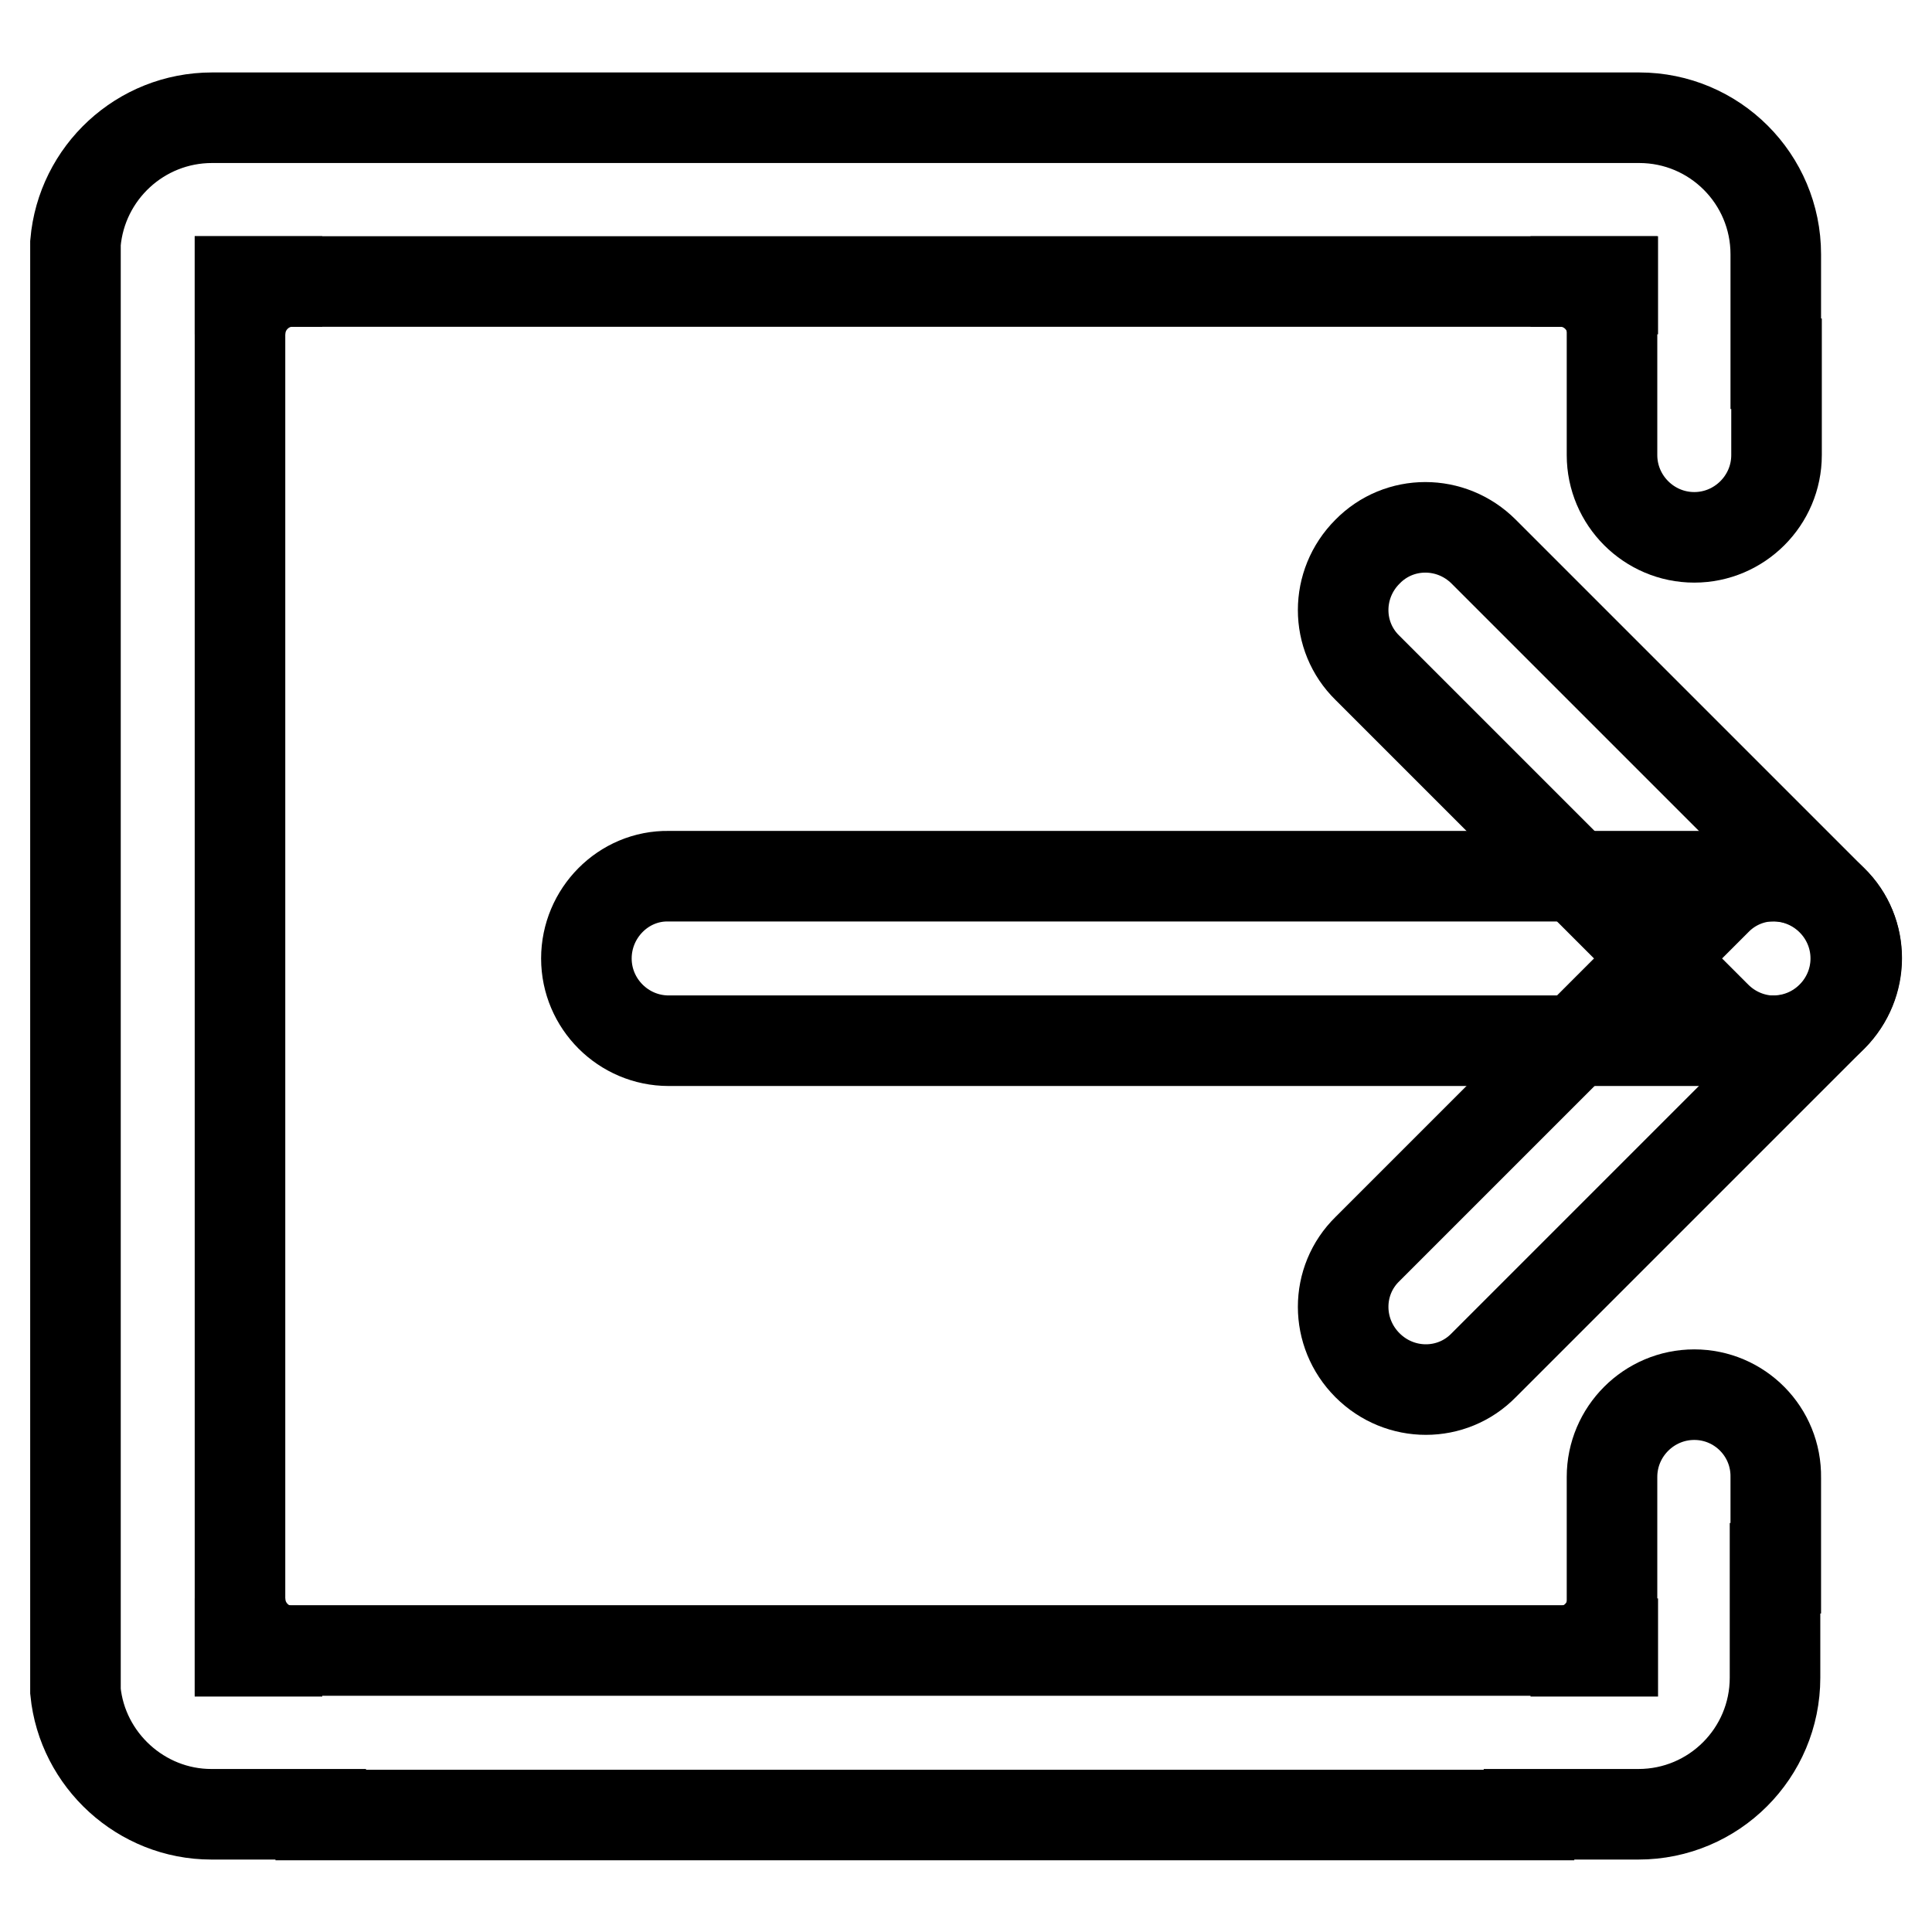 <?xml version="1.0" encoding="utf-8"?>
<!-- Svg Vector Icons : http://www.onlinewebfonts.com/icon -->
<!DOCTYPE svg PUBLIC "-//W3C//DTD SVG 1.1//EN" "http://www.w3.org/Graphics/SVG/1.1/DTD/svg11.dtd">
<svg version="1.1" xmlns="http://www.w3.org/2000/svg" xmlns:xlink="http://www.w3.org/1999/xlink" x="0px" y="0px" viewBox="0 0 256 256" enable-background="new 0 0 256 256" xml:space="preserve">
<g> <path stroke-width="12" fill-opacity="0" stroke="#000000"  d="M213.7,218.8h-10.9h4.3c3.7-0.2,6.6-3.3,6.6-7V218.8z M31.8,218.8h10.9h-4.3c-3.7-0.2-6.6-3.3-6.6-7V218.8z  M213.7,37.3h-10.9h4.3c3.7,0.2,6.6,3.3,6.6,7V37.3z M31.8,37.3h10.9h-4.3c-3.7,0.2-6.6,3.3-6.6,7V37.3z M77.7,127 c0,6,4.9,10.9,10.9,10.9h146.4c6,0,10.9-4.9,10.9-10.9c0-6-4.9-10.9-10.9-10.9H88.6C82.6,116,77.7,121,77.7,127z"/> <path stroke-width="12" fill-opacity="0" stroke="#000000"  d="M181.2,73.1c-4.3,4.3-4.3,11.2,0,15.4l46.2,46.2c4.3,4.3,11.2,4.3,15.4,0s4.3-11.2,0-15.4l-46.2-46.2 C192.3,68.8,185.4,68.8,181.2,73.1z"/> <path stroke-width="12" fill-opacity="0" stroke="#000000"  d="M181.2,180.9c4.3,4.3,11.2,4.3,15.4,0l46.2-46.2c4.3-4.3,4.3-11.2,0-15.4c-4.3-4.3-11.2-4.3-15.4,0 l-46.2,46.2C176.9,169.7,176.9,176.6,181.2,180.9z"/> <path stroke-width="12" fill-opacity="0" stroke="#000000"  d="M224.5,184.8c-6,0-10.9,4.9-10.9,10.9v23H31.8V37.3h181.8v23c0,6,4.9,10.9,10.9,10.9 c6,0,10.9-4.9,10.9-10.9V48.2h-0.1V34.1v-0.4c0-10-8.1-18.1-18.1-18.1h-0.1v0h-14.4v0H42.6v0H28.2v0h-0.1 c-9.5,0-17.3,7.3-18.1,16.6v191.9c0.9,9.1,8.7,16.3,18,16.3h0.1v0h14.4v0.1h160.1v-0.1h14.4v0h0.1c10,0,18.1-8.1,18.1-18.1v-14.5 h0.1v-12C235.4,189.7,230.5,184.8,224.5,184.8L224.5,184.8z"/></g>
</svg>